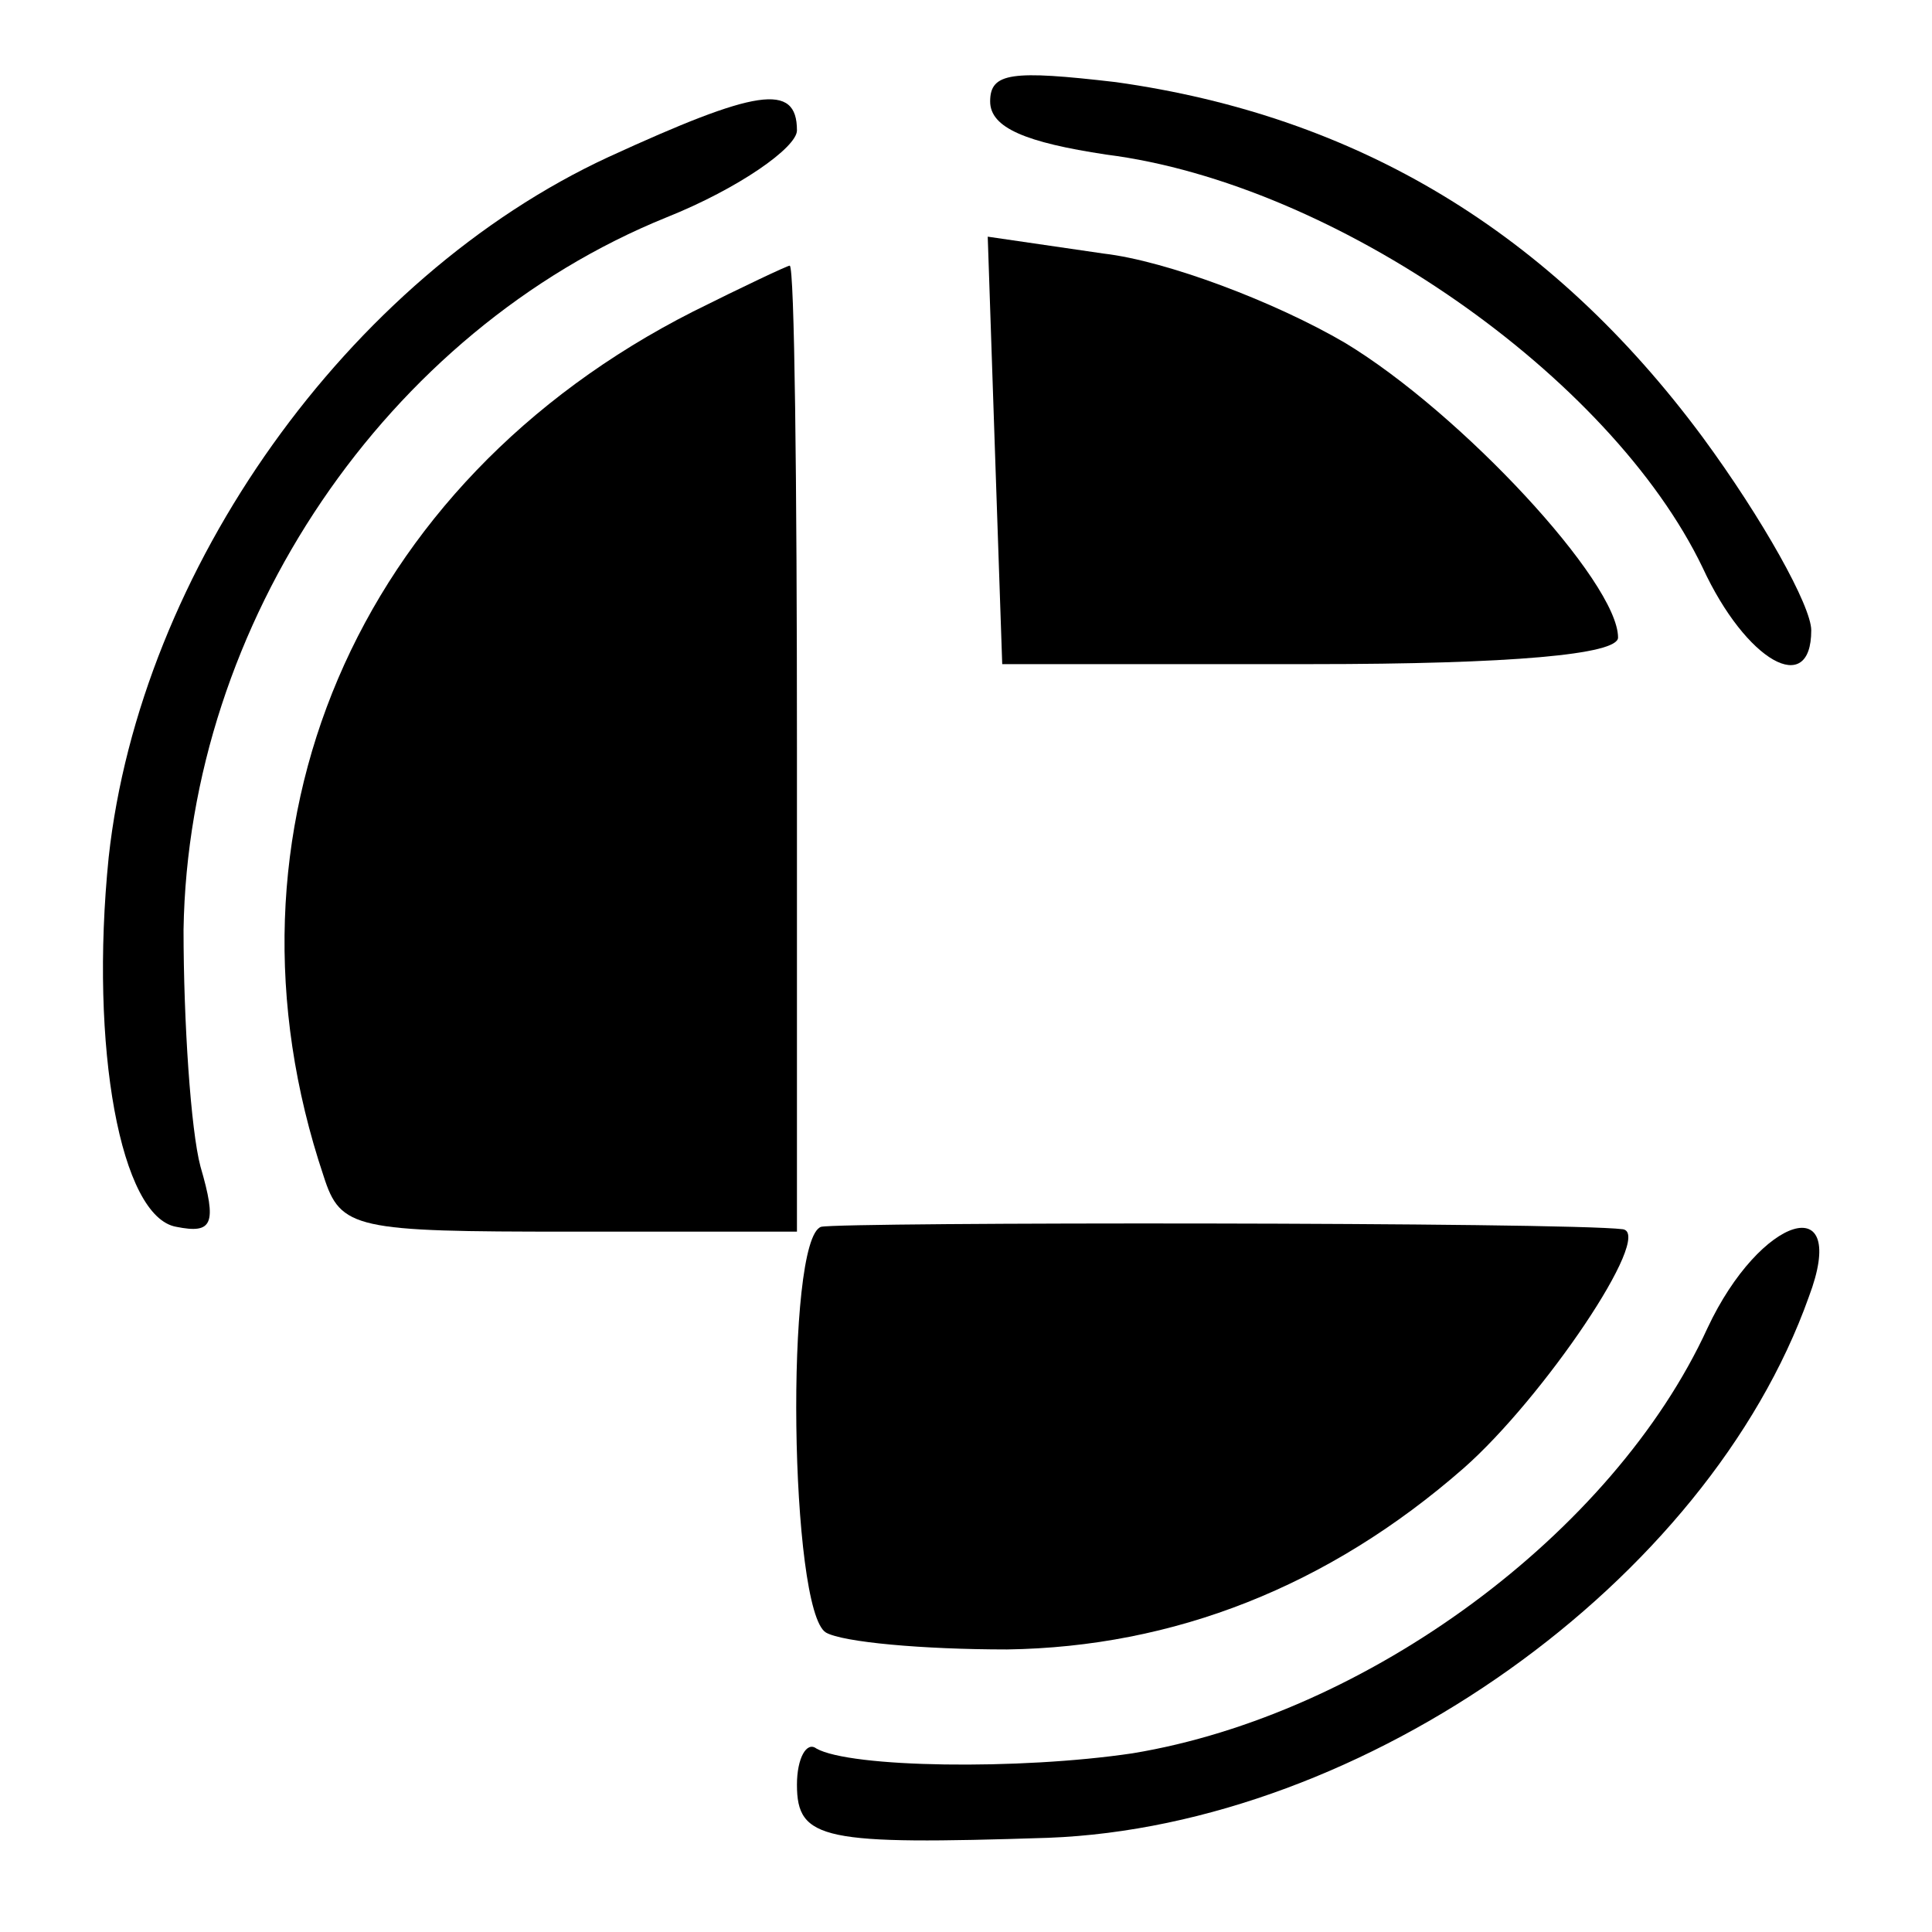 <?xml version="1.0" standalone="no"?>
<!DOCTYPE svg PUBLIC "-//W3C//DTD SVG 20010904//EN"
 "http://www.w3.org/TR/2001/REC-SVG-20010904/DTD/svg10.dtd">
<svg version="1.0" xmlns="http://www.w3.org/2000/svg"
 width="80pt" height="80pt" viewBox="0 0 80 80"
 preserveAspectRatio="xMidYMid meet">
<g transform="translate(0,80) scale(0.1,-0.1)"
fill="#000000" stroke="none">
<path d="M410 758 c0 -11 15 -17 48 -22 95 -12 209 -92 247 -171 18 -39 45
-54 45 -26 0 10 -20 46 -45 80 -63 85 -143 133 -243 147 -43 5 -52 4 -52 -8z"/>
<path d="M252 735 c-108 -50 -194 -171 -207 -290 -8 -79 5 -149 28 -153 15 -3
17 1 10 25 -4 15 -7 60 -7 98 2 127 84 248 200 295 30 12 54 29 54 36 0 20
-17 17 -78 -11z"/>
<path d="M412 613 l3 -88 128 0 c83 0 127 4 127 11 0 23 -65 93 -113 122 -29
17 -74 34 -100 37 l-48 7 3 -89z"/>
<path d="M287 671 c-140 -71 -201 -215 -153 -358 7 -22 13 -23 102 -23 l94 0
0 200 c0 110 -1 200 -3 200 -1 0 -20 -9 -40 -19z"/>
<path d="M340 292 c-15 -5 -13 -159 2 -168 7 -4 40 -7 75 -7 69 1 133 26 189
75 33 29 79 97 66 99 -24 3 -324 3 -332 1z"/>
<path d="M707 250 c-39 -85 -141 -160 -238 -176 -47 -7 -117 -6 -131 2 -4 3
-8 -4 -8 -15 0 -23 11 -25 104 -22 131 5 273 106 315 224 17 45 -20 34 -42
-13z"/>
</g>
</svg>
